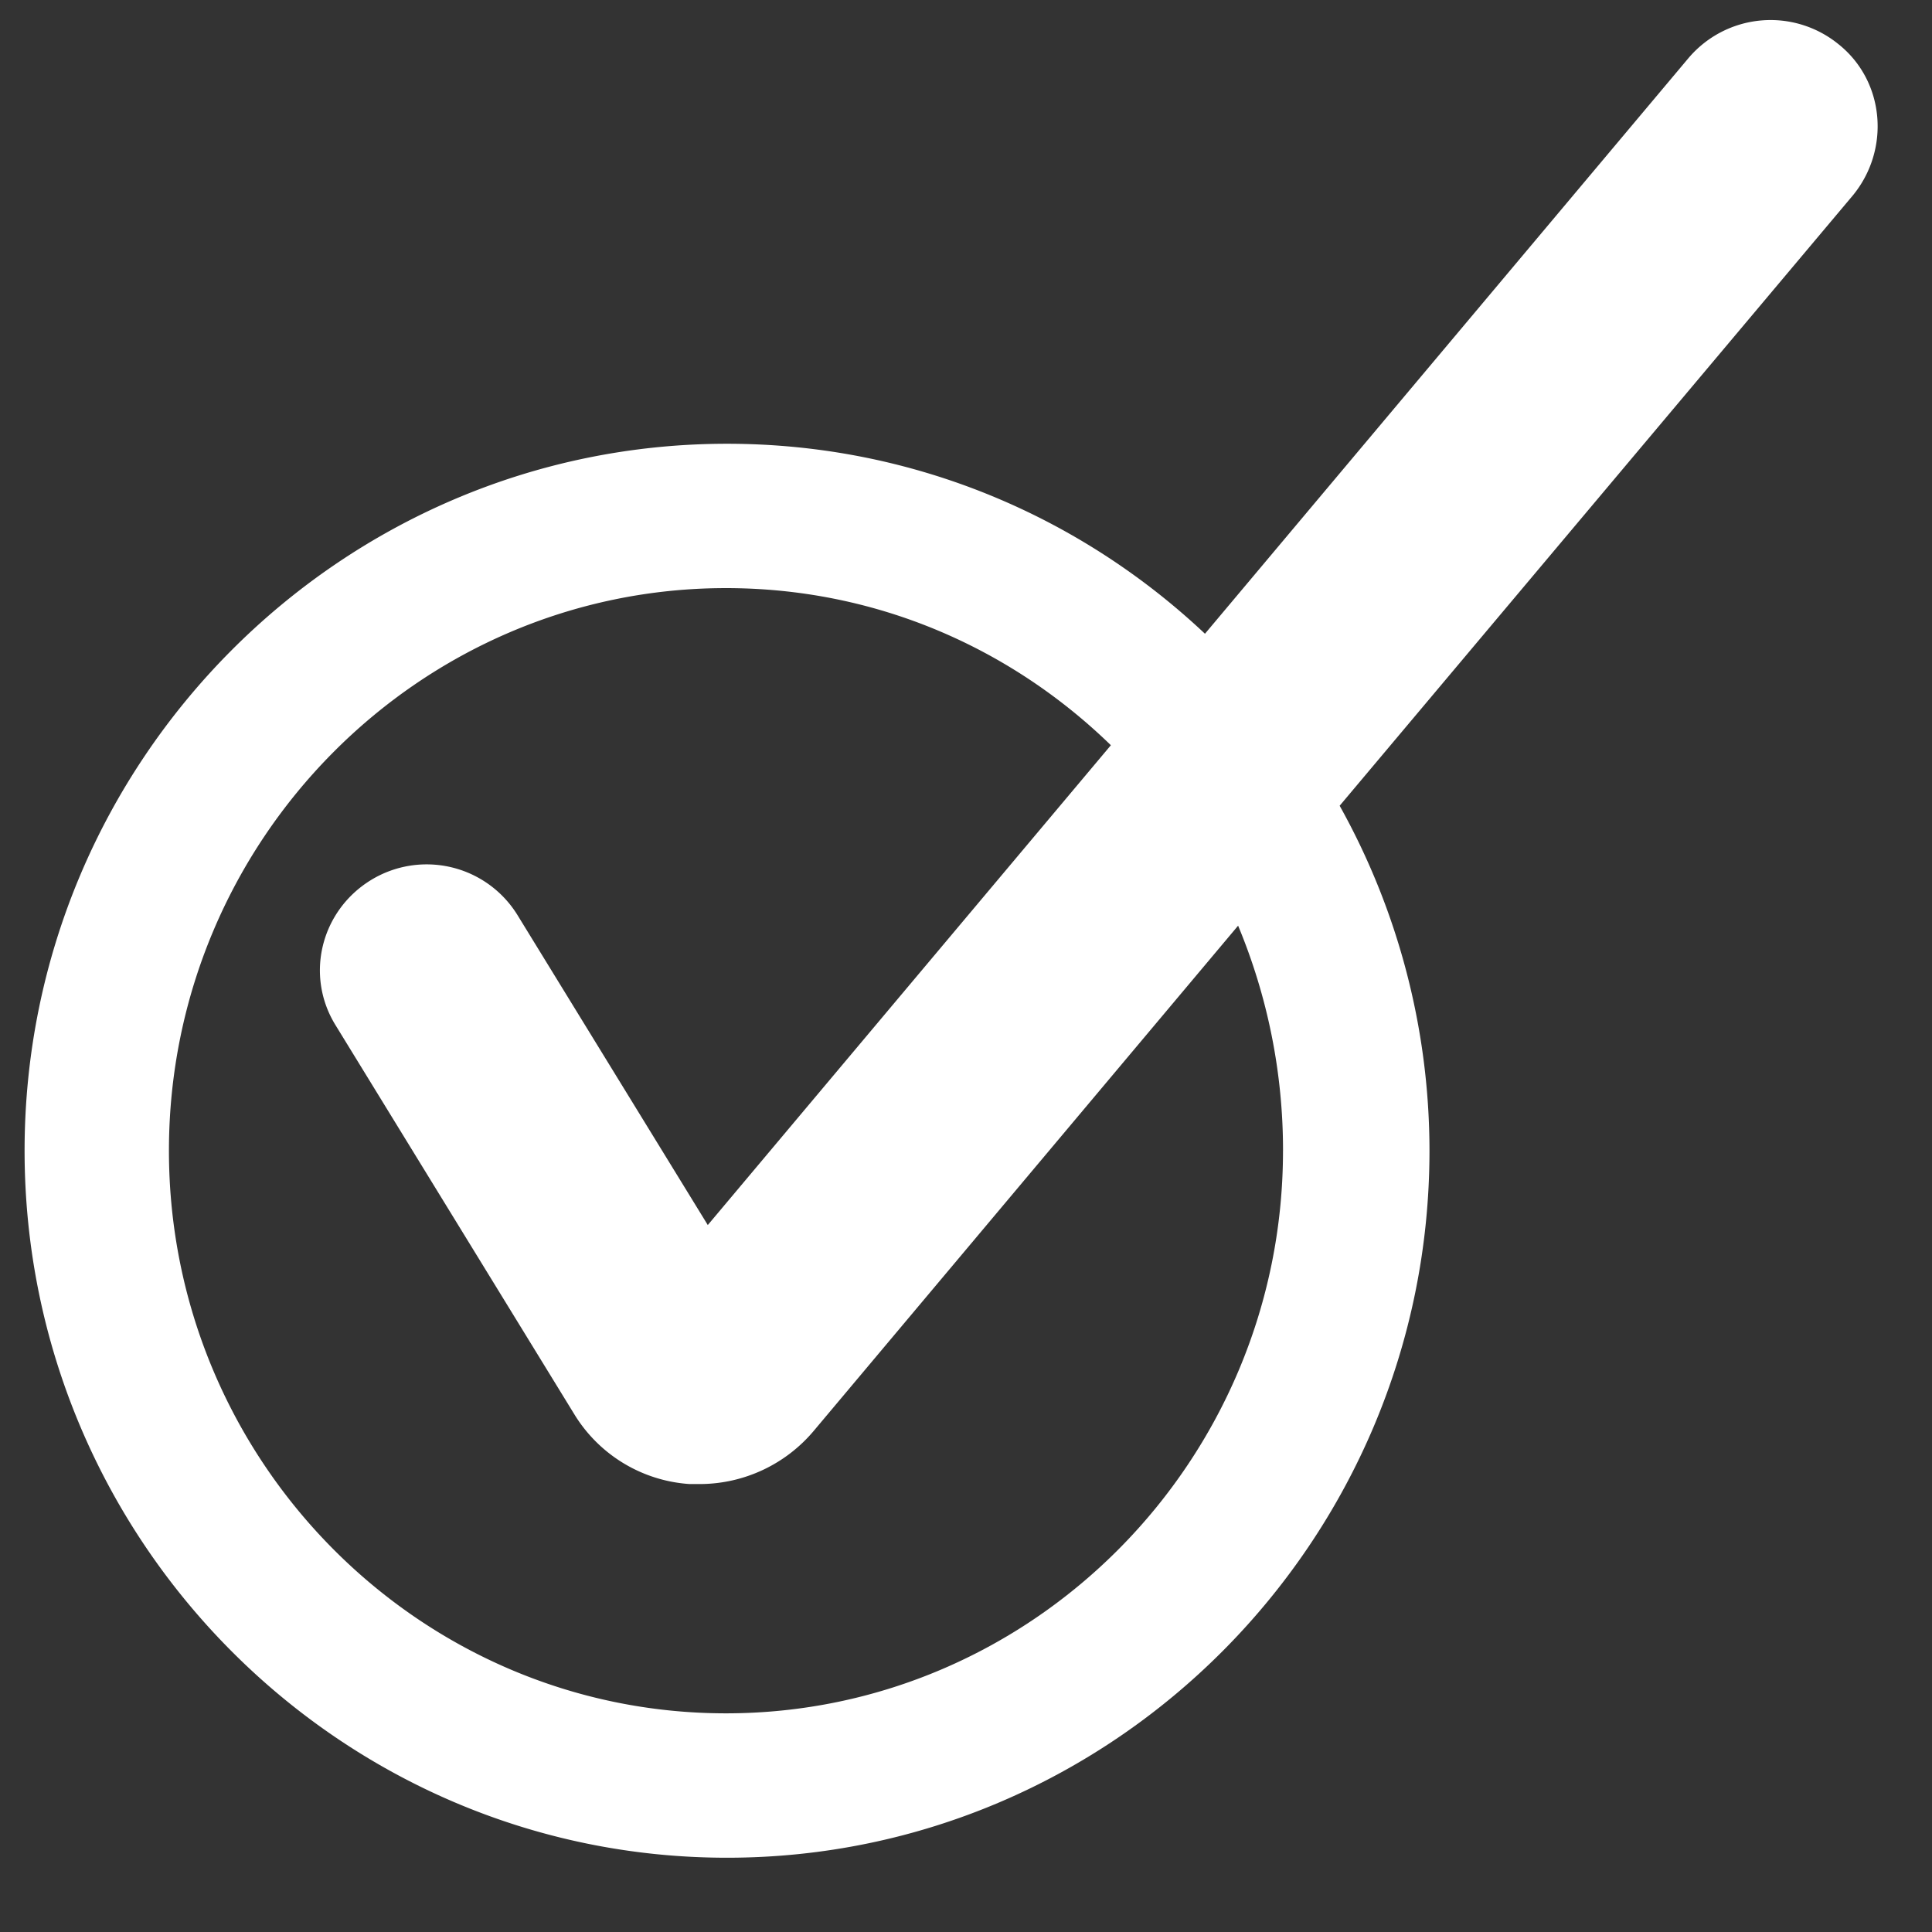 <svg width="77" height="77" fill="none" xmlns="http://www.w3.org/2000/svg"><rect width="100%" height="100%" fill="#333333" stroke="none"/><path d="M73.293 1.778a4.287 4.287 0 00-6.009.55l-19.26 22.93c-4.986-4.696-11.676-7.572-19.048-7.572C13.551 17.686.98 30.336.98 45.861.98 61.39 13.55 74.04 28.976 74.04c15.426 0 27.996-12.65 27.996-28.177a28.25 28.25 0 00-3.58-13.75L73.848 7.785c1.491-1.819 1.278-4.526-.554-6.007zM51.134 45.862c0 12.354-9.97 22.423-22.2 22.423-12.23 0-22.201-10.069-22.201-22.423 0-12.353 9.971-22.423 22.2-22.423 5.966 0 11.335 2.37 15.341 6.262L28.209 48.824 20.624 36.47a4.253 4.253 0 00-5.838-1.396c-2.002 1.227-2.641 3.808-1.406 5.796l9.503 15.485a5.84 5.84 0 004.602 2.792h.426a5.949 5.949 0 004.517-2.115l16.917-20.139a23.246 23.246 0 011.79 8.97z" fill="#fff"/></svg>